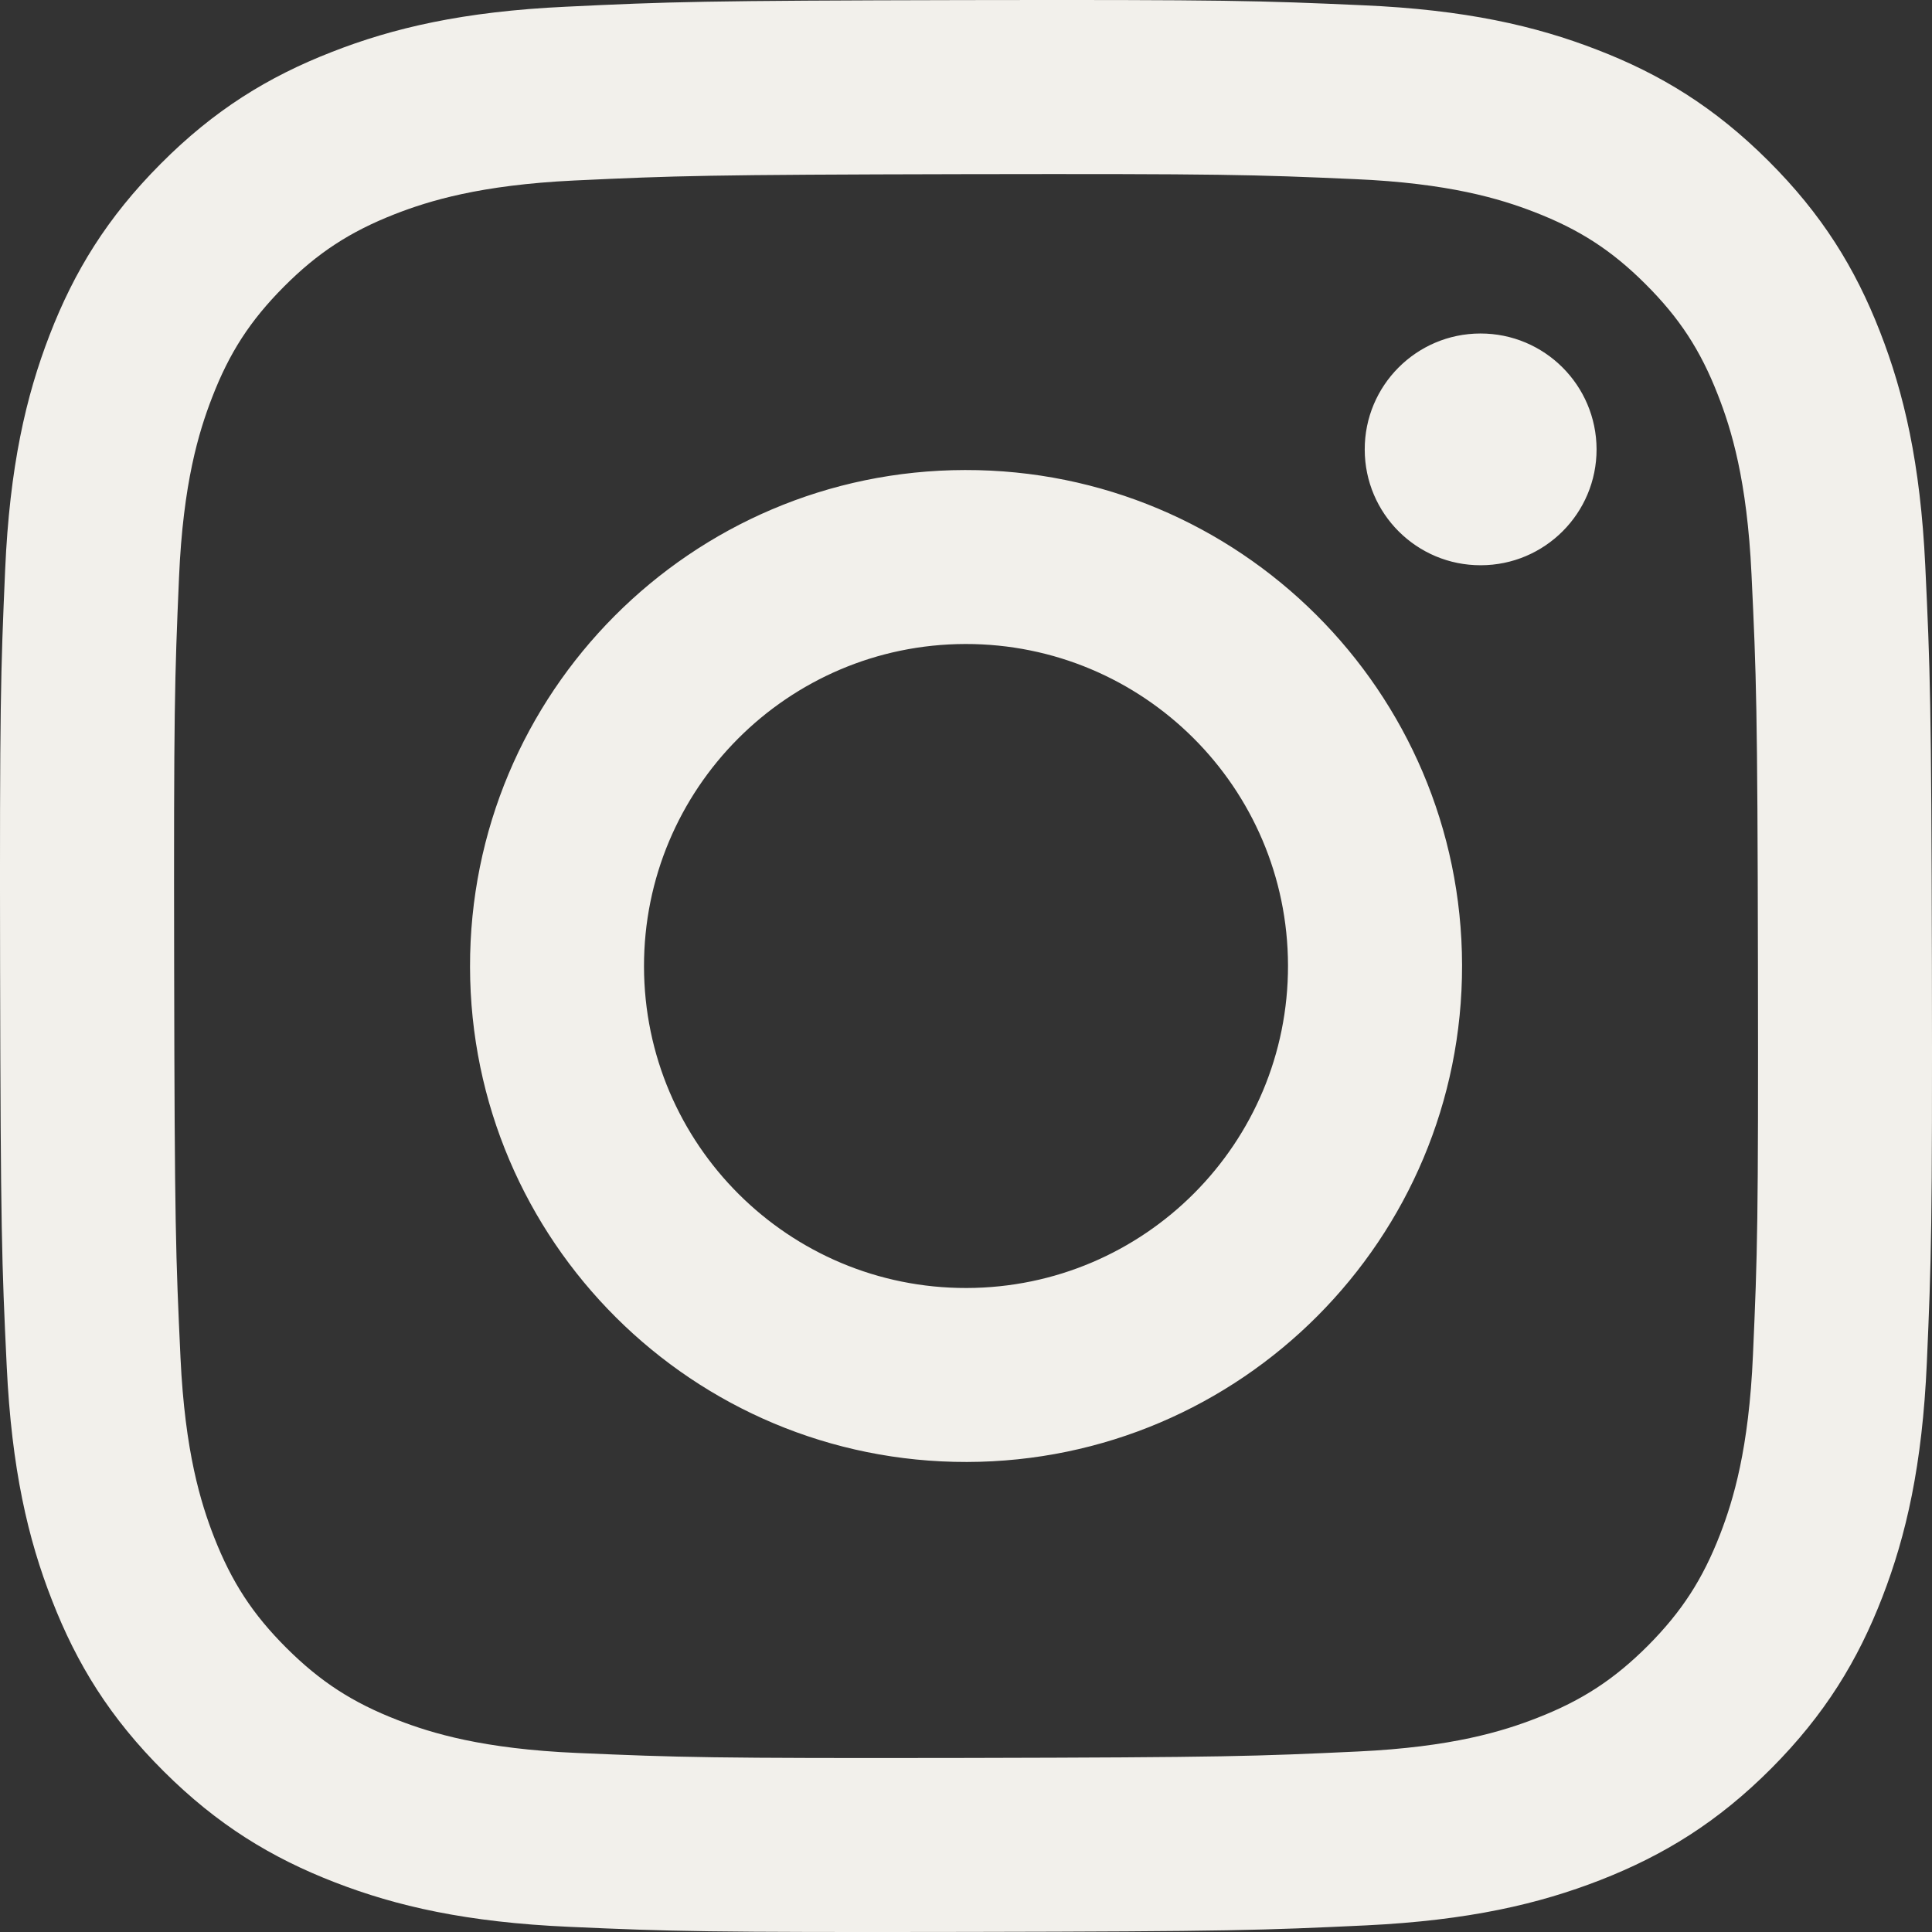 <svg width="21" height="21" viewBox="0 0 21 21" fill="none" xmlns="http://www.w3.org/2000/svg">
<rect x="0" y="0" width="21" height="21" fill="#333333" stroke="none"/>
<path d="M6.151 0.073C5.034 0.125 4.271 0.304 3.604 0.566C2.914 0.835 2.329 1.195 1.747 1.78C1.164 2.365 0.806 2.951 0.539 3.642C0.281 4.31 0.105 5.074 0.056 6.192C0.007 7.312 -0.004 7.669 0.001 10.52C0.007 13.371 0.019 13.729 0.073 14.85C0.126 15.966 0.304 16.729 0.566 17.396C0.835 18.087 1.195 18.672 1.78 19.254C2.364 19.836 2.951 20.194 3.642 20.461C4.31 20.72 5.074 20.895 6.191 20.944C7.311 20.994 7.669 21.004 10.52 20.999C13.371 20.994 13.729 20.981 14.849 20.928C15.966 20.874 16.729 20.695 17.396 20.435C18.086 20.165 18.672 19.805 19.254 19.221C19.836 18.636 20.194 18.049 20.461 17.358C20.719 16.69 20.895 15.927 20.944 14.81C20.993 13.689 21.004 13.331 20.999 10.48C20.993 7.629 20.98 7.272 20.927 6.152C20.874 5.034 20.695 4.272 20.434 3.604C20.165 2.914 19.805 2.33 19.22 1.747C18.636 1.165 18.049 0.806 17.358 0.54C16.69 0.281 15.926 0.105 14.809 0.057C13.689 0.007 13.332 -0.004 10.48 0.001C7.629 0.007 7.272 0.019 6.152 0.073M6.274 19.054C5.25 19.01 4.694 18.84 4.324 18.697C3.833 18.507 3.483 18.28 3.115 17.914C2.747 17.547 2.519 17.198 2.327 16.708C2.183 16.338 2.01 15.783 1.962 14.759C1.91 13.652 1.898 13.32 1.893 10.517C1.888 7.714 1.898 7.381 1.946 6.274C1.99 5.251 2.161 4.694 2.304 4.324C2.493 3.833 2.72 3.484 3.087 3.115C3.454 2.747 3.803 2.519 4.293 2.327C4.663 2.183 5.218 2.011 6.241 1.962C7.349 1.91 7.68 1.899 10.483 1.893C13.287 1.888 13.619 1.898 14.727 1.947C15.749 1.991 16.306 2.161 16.676 2.304C17.167 2.494 17.517 2.72 17.885 3.087C18.253 3.454 18.482 3.802 18.673 4.293C18.818 4.662 18.99 5.218 19.038 6.241C19.091 7.349 19.103 7.681 19.108 10.484C19.113 13.287 19.103 13.62 19.054 14.726C19.01 15.75 18.84 16.306 18.697 16.677C18.507 17.167 18.28 17.517 17.914 17.886C17.547 18.253 17.198 18.482 16.708 18.673C16.338 18.818 15.782 18.99 14.76 19.038C13.652 19.09 13.32 19.102 10.517 19.108C7.714 19.113 7.382 19.102 6.274 19.054M14.834 4.887C14.835 5.583 15.4 6.146 16.096 6.144C16.792 6.143 17.355 5.578 17.354 4.883C17.352 4.187 16.787 3.624 16.091 3.625C15.395 3.626 14.832 4.192 14.834 4.887M5.109 10.51C5.114 13.488 7.533 15.897 10.51 15.891C13.488 15.885 15.898 13.467 15.892 10.49C15.886 7.513 13.467 5.103 10.489 5.109C7.512 5.114 5.103 7.533 5.109 10.51ZM7 10.507C6.997 8.574 8.561 7.004 10.493 7C12.426 6.997 13.996 8.56 14 10.493C14.004 12.427 12.44 13.996 10.506 14C8.574 14.004 7.004 12.44 7 10.507" fill="#F2F0EB"/>
</svg>
